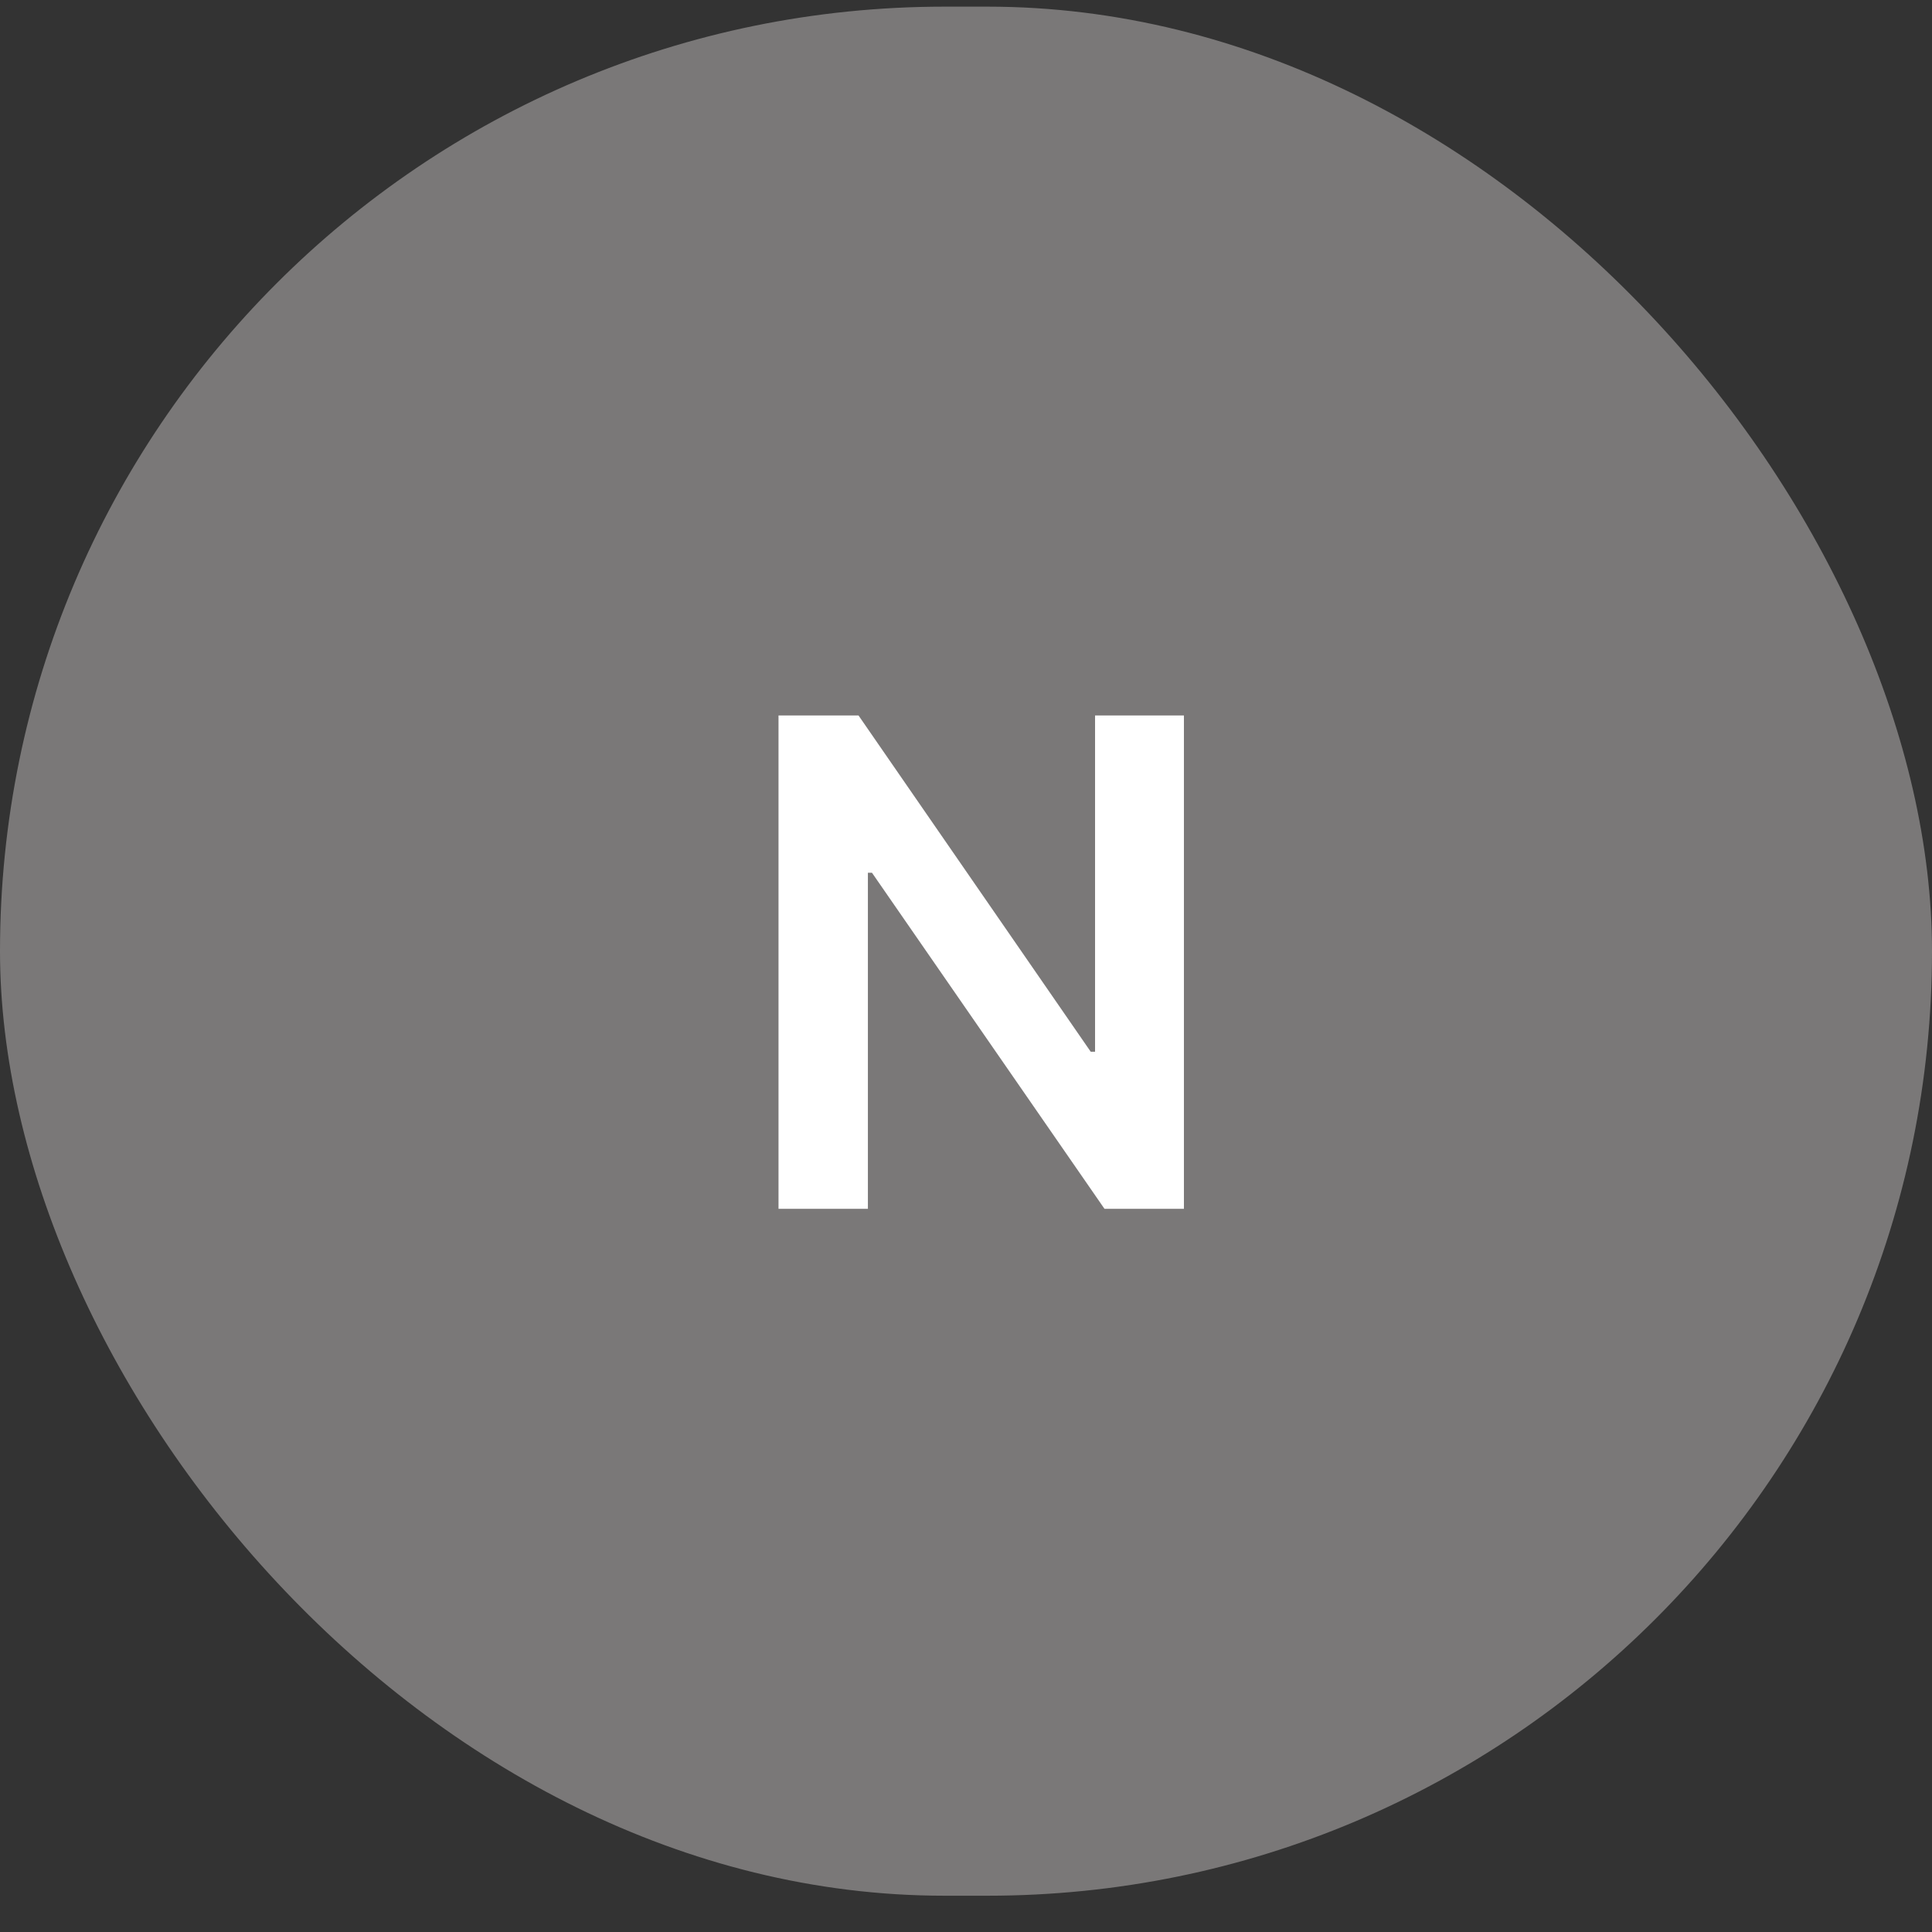 <svg width="45" height="45" viewBox="0 0 45 45" fill="none" xmlns="http://www.w3.org/2000/svg">
<rect x="0" y="0" width="45" height="45" fill="#333333" stroke="none"/>
<g clip-path="url(#clip0_45_7284)">
<rect y="0.155" width="45" height="44" rx="22" fill="#7A7878"/>
<path d="M27.576 16.664V28.155H25.725L20.31 20.328H20.215V28.155H18.133V16.664H19.996L25.405 24.497H25.506V16.664H27.576Z" fill="white"/>
</g>
<defs>
<clipPath id="clip0_45_7284">
<rect width="45" height="44" fill="white" transform="translate(0 0.155)"/>
</clipPath>
</defs>
</svg>
